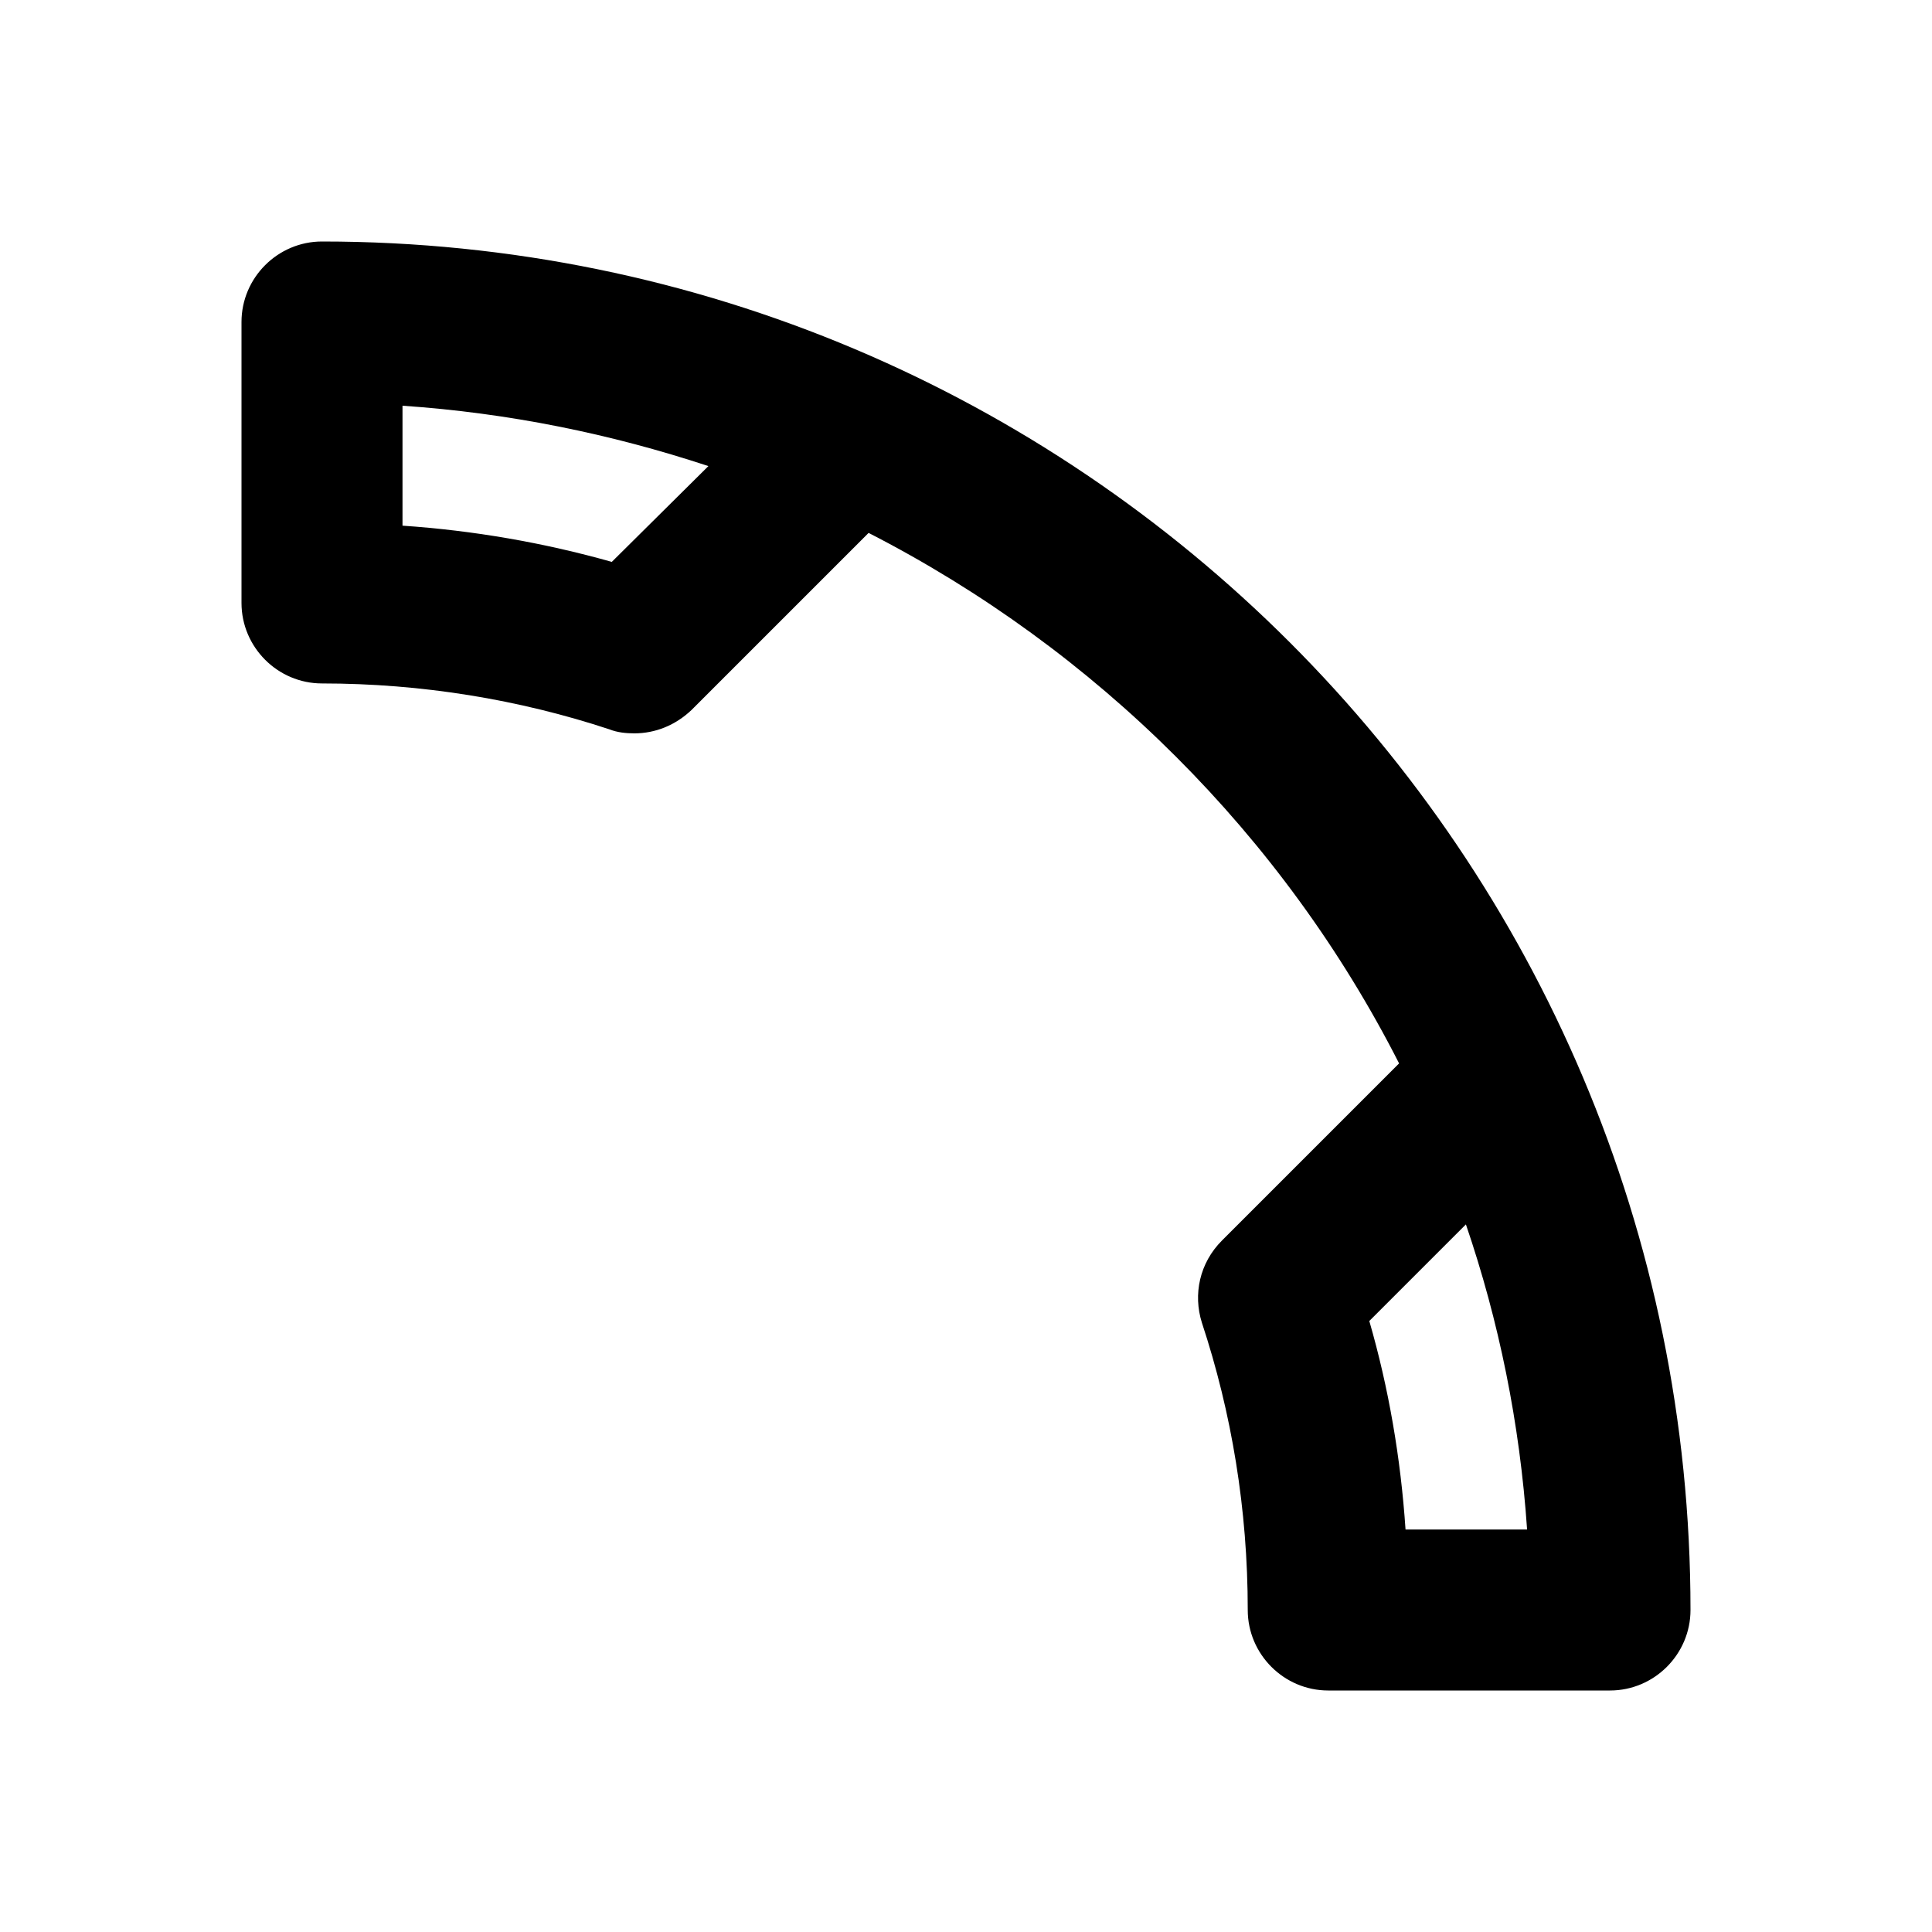 <?xml version="1.0" encoding="utf-8"?><!-- Скачано с сайта svg4.ru / Downloaded from svg4.ru -->
<svg width="800px" height="800px" viewBox="0 0 24 24" fill="none" xmlns="http://www.w3.org/2000/svg">
<path fill-rule="evenodd" clip-rule="evenodd" d="M20 21H16.5C15.95 21 15.5 20.55 15.5 20C15.5 18.75 15.3 17.55 14.93 16.43C14.82 16.08 14.9 15.69 15.18 15.41L17.38 13.21C15.94 10.38 13.62 8.07 10.79 6.62L8.59 8.82C8.39 9.01 8.14 9.11 7.88 9.11C7.78 9.11 7.67 9.1 7.57 9.06C6.45 8.69 5.24 8.49 4 8.49C3.45 8.49 3 8.04 3 7.49V4C3 3.45 3.45 3 4 3C13.39 3 21 10.61 21 20C21 20.55 20.55 21 20 21ZM17.46 19C17.4 18.11 17.25 17.24 17.01 16.41L18.21 15.21C18.62 16.41 18.88 17.68 18.97 19H17.46ZM7.6 6.98C6.75 6.74 5.88 6.59 5 6.53V5.04C6.32 5.13 7.59 5.39 8.8 5.79L7.6 6.98Z" fill="#000000"/>
</svg>